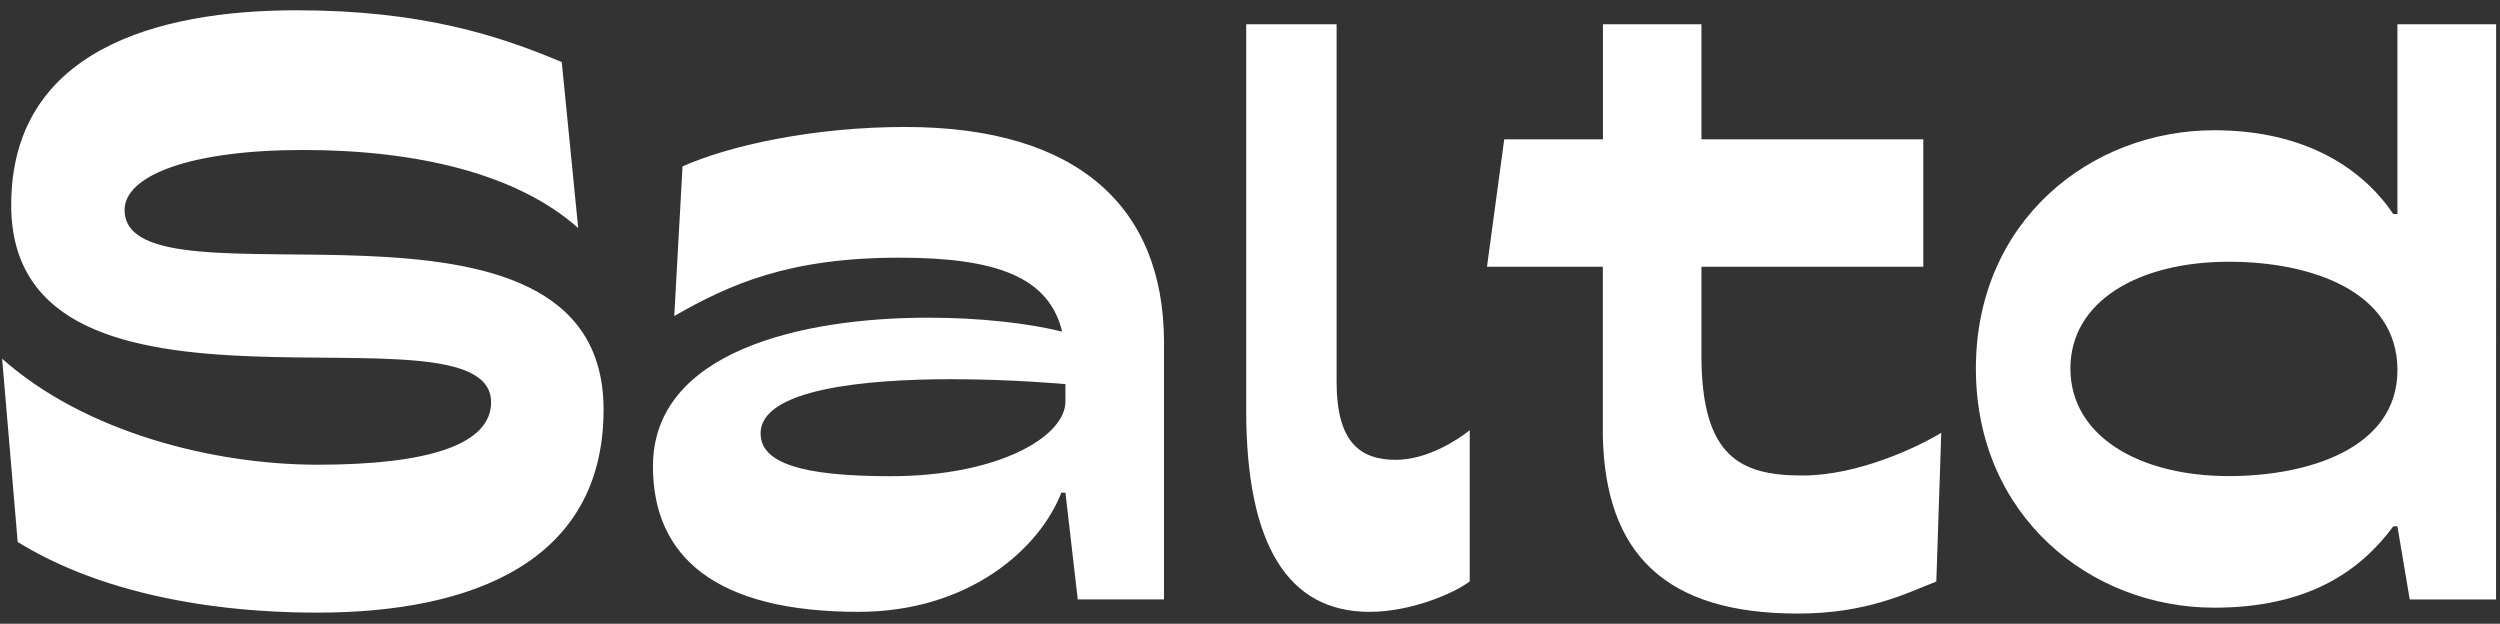 <svg xmlns="http://www.w3.org/2000/svg" width="937.062" height="233.79" style="max-height:500px" viewBox="544.769 71.025 937.062 233.79"><rect x="544.769" y="71.025" width="937.062" height="233.79" fill="#333333" stroke="none"/><defs><style>.cls-1{fill:#fff}</style></defs><g id="Layer_2" data-name="Layer 2"><g id="Layer_1-2" data-name="Layer 1"><path d="M545.57 205.48c30.8 27.41 78.85 39.73 118.27 39.73 41 0 65-7.39 65-23.41 0-40.66-179.87 19.4-179.87-73.92 0-57.9 54.52-73 106.88-73 47.12 0 76.07 9.55 99.48 19.41l6.16 62.21c-22.79-20.32-60.37-29.26-103.18-29.26-42.2 0-66.84 9.55-66.84 22.49C591.46 190.38 771 130 771 224.57c0 57-49.28 76.08-107.19 76.08-46.81 0-85.62-9.86-112.41-26.49ZM800.6 133.4c17.25-7.7 48.66-14.78 83.46-14.78 65.61 0 96.72 30.8 97 80.08v97h-32.32l-4.62-40h-1.54c-8 20.64-34.18 44.66-76.07 44.66-53.9 0-77-20.94-77-54.52 0-43.12 55.75-55.74 103.18-55.74 19.71 0 37.88 2.15 50.2 5.23-4.93-20.33-24.33-27.72-61-27.72-41.27 0-63.45 9.86-84.39 21.87Zm77.92 116.12c40.35 0 65.6-14.78 65.6-28V215s-19.71-1.84-42.81-1.84c-32.34 0-71.45 3.69-71.45 20.32 0 11.11 15.4 16.04 48.66 16.04Zm133.36-169.4h33.88v134c0 22.48 8.63 29.26 22.18 29.26 11.7 0 23.1-7.39 27.72-11.09v56.67c-6.16 4.62-22.18 11.4-37.58 11.4-30.8 0-46.2-25.56-46.2-75.46Zm170.63 0v43.12h83.16V171h-83.16v33.26c0 38.2 14.79 45 37.89 45 20.94 0 43.43-10.78 52-16l-1.85 55.74c-11.09 4.32-25.87 12-52 12-49.28 0-72.07-22.18-73-66.53V171h-43.42l6.46-47.74h37V80.12Zm297.84 215.6H1448l-4.62-27.41h-1.54c-12.32 16.63-31.73 30.49-67.15 30.49-46.19 0-89.31-34.19-89.31-89.63s43.12-89.32 89.31-89.32c35.42 0 56.37 15.4 67.15 31.42h1.54V80.12h37Zm-100.1-126.59c-33.88 0-59.44 14.79-59.44 40s25.56 40.35 59.44 40.35c29.26 0 63.14-10.16 63.14-39.73s-32.34-40.62-63.14-40.62Z" class="cls-1"/><path id="Layer_1-2-2" d="M177 375.84c0-2.88.06-5.75.06-8.63v-131l-.53-.15-70.25 121.7-21.66-12.49 69.75-120.83-.45-.47-121.64 70.22c-4.15-7.2-8.29-14.35-12.5-21.65l122.55-70.76-.16-.55-138.68 7.85L0 166.71l130.3 4.82.15-.56-112.88-56.92c6.08-12.85 12.1-25.59 18.19-38.48l110.48 69.35.38-.38L77.31 38.78l35-24.24 61 115.32.55-.1q-3.57-63-7.15-126.28L209.08 0l-4.82 130.3.55.18q28.42-56.35 56.93-112.91l38.49 18.19-69.38 110.5.37.39L337 77.31l24.23 35-115.09 60.89.14.56h129.58v24.73c-1.09 0-2.17.11-3.26.11H236.2l-.16.62 121.73 70.3-12.51 21.64-121-69.88-.33.44q35.1 60.82 70.3 121.79L272.54 356l-69.83-120.92-.52.16v132.9c0 2.57 0 5.13.05 7.7Z" class="cls-1" data-name="Layer 1-2"/></g></g></svg>